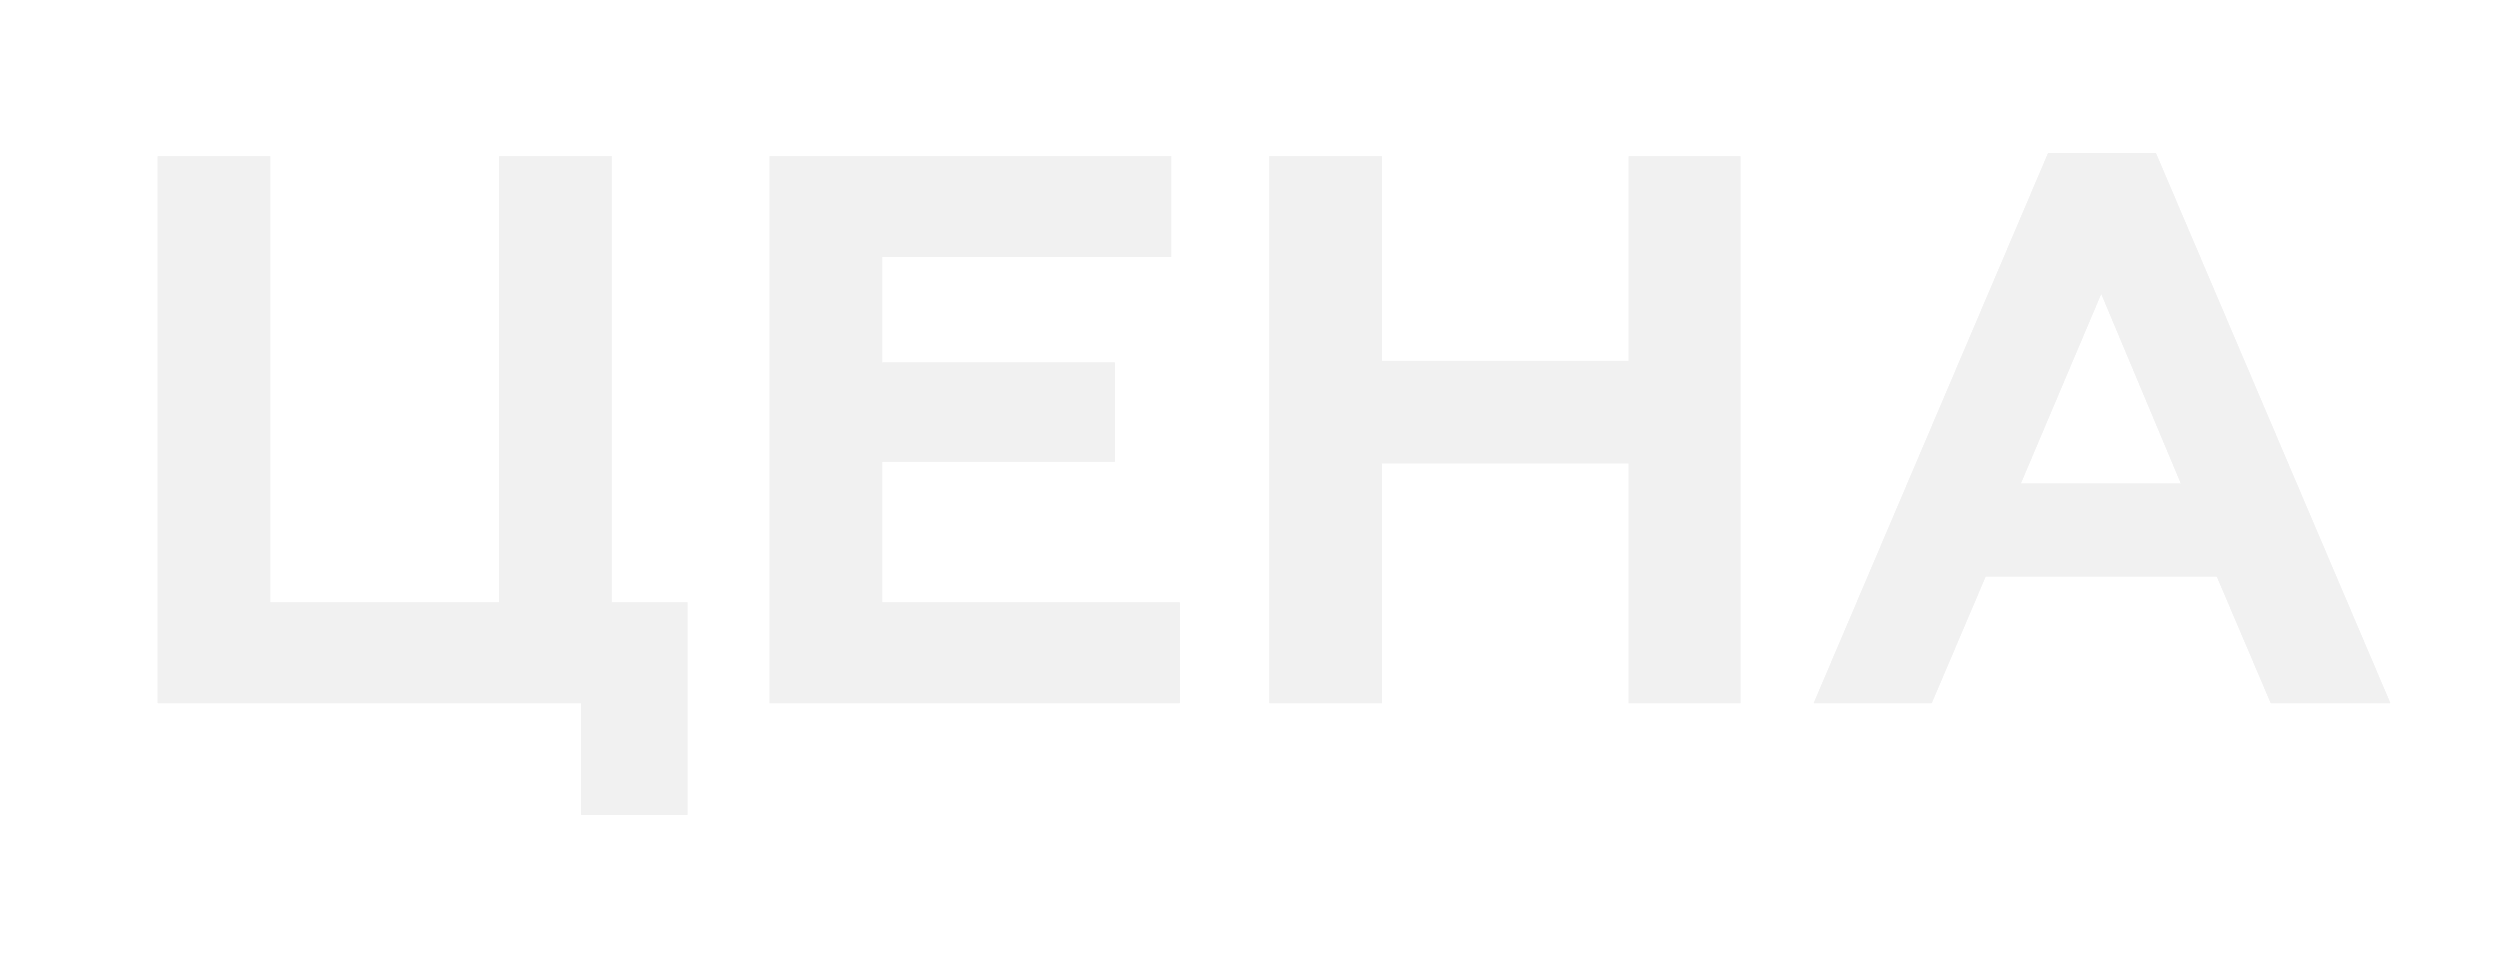 <?xml version="1.0" encoding="UTF-8"?> <svg xmlns="http://www.w3.org/2000/svg" width="128" height="50" viewBox="0 0 128 50" fill="none"> <g filter="url(#filter0_f)"> <path d="M35.196 41.72H29.756V36H8.076V8H13.836V30.84H25.556V8H31.316V30.84H35.196V41.72ZM60.404 36H39.404V8H59.964V13.16H45.164V18.56H57.084V23.64H45.164V30.84H60.404V36ZM70.75 36H64.99V8H70.75V18.48H83.39V8H89.11V36H83.39V23.72H70.75V36ZM98.903 36H92.863L104.863 7.84H110.383L122.383 36H116.263L113.503 29.52H101.663L98.903 36ZM107.583 15.04L103.463 24.76H111.663L107.583 15.04Z" fill="#F1F1F1"></path> </g> <path d="M35.196 41.72H29.756V36H8.076V8H13.836V30.84H25.556V8H31.316V30.84H35.196V41.72ZM60.404 36H39.404V8H59.964V13.16H45.164V18.56H57.084V23.64H45.164V30.84H60.404V36ZM70.75 36H64.99V8H70.75V18.48H83.39V8H89.11V36H83.39V23.72H70.75V36ZM98.903 36H92.863L104.863 7.84H110.383L122.383 36H116.263L113.503 29.52H101.663L98.903 36ZM107.583 15.04L103.463 24.76H111.663L107.583 15.04Z" fill="#F1F1F1"></path> <defs> <filter id="filter0_f" x="3.076" y="2.84" width="124.307" height="43.88" filterUnits="userSpaceOnUse" color-interpolation-filters="sRGB"> <feFlood flood-opacity="0" result="BackgroundImageFix"></feFlood> <feBlend mode="normal" in="SourceGraphic" in2="BackgroundImageFix" result="shape"></feBlend> <feGaussianBlur stdDeviation="2.5" result="effect1_foregroundBlur"></feGaussianBlur> </filter> </defs> </svg> 